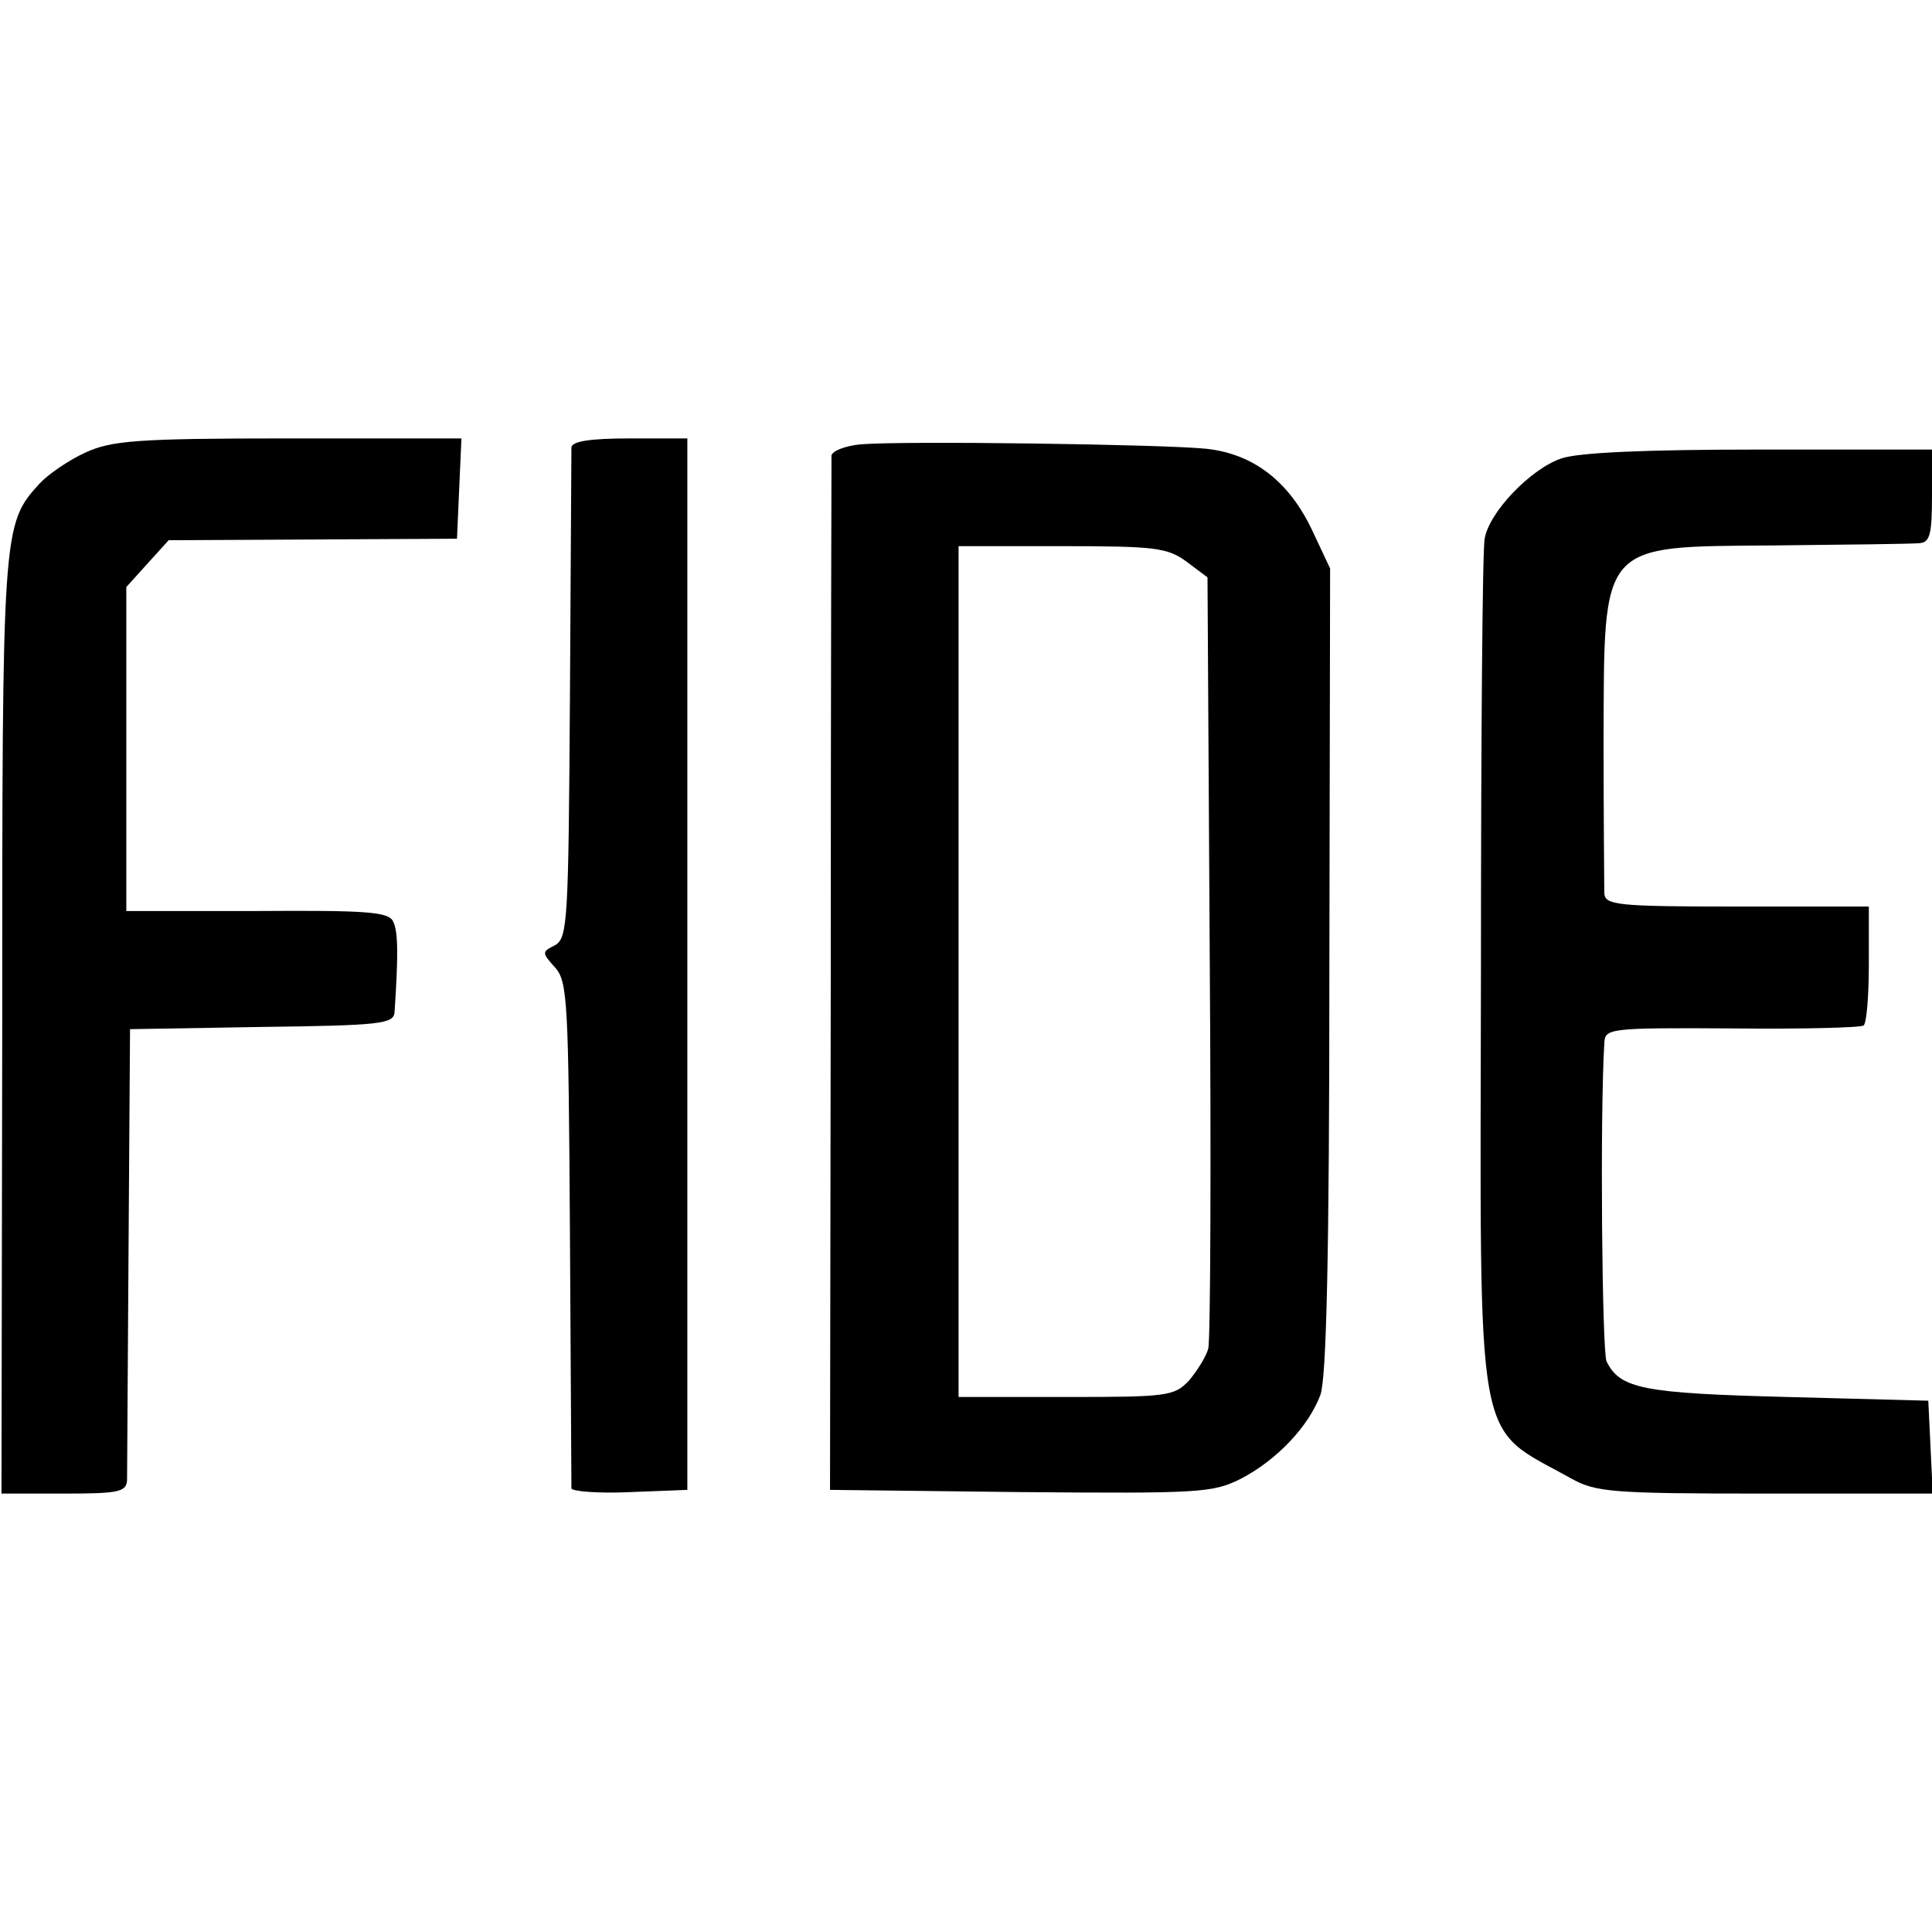 <?xml version="1.0" standalone="no"?>
<!DOCTYPE svg PUBLIC "-//W3C//DTD SVG 20010904//EN"
 "http://www.w3.org/TR/2001/REC-SVG-20010904/DTD/svg10.dtd">
<svg version="1.0" xmlns="http://www.w3.org/2000/svg"
 width="260pt" height="260pt" viewBox="0 0 260 260"
 preserveAspectRatio="xMidYMid meet">
<g transform="translate(0,260) scale(0.1,-0.1)"
fill="#000000" stroke="none">
<path d="M115 1991 c-22 -10 -50 -29 -62 -42 -50 -55 -50 -60 -50 -732 l-1
-627 84 0 c73 0 84 2 85 18 0 9 1 150 2 312 l2 295 178 3 c159 2 177 4 178 20
5 75 5 109 -2 122 -6 13 -36 15 -183 14 l-176 0 0 218 0 218 28 31 29 32 194
1 194 1 3 68 3 67 -233 0 c-205 0 -238 -3 -273 -19z"/>
<path d="M769 1998 c0 -7 -1 -158 -2 -336 -2 -302 -3 -324 -20 -334 -18 -9
-18 -10 0 -30 17 -19 18 -46 20 -357 1 -185 2 -340 2 -344 1 -4 36 -7 79 -5
l77 3 0 708 0 707 -77 0 c-55 0 -78 -4 -79 -12z"/>
<path d="M1158 2002 c-21 -2 -38 -9 -39 -15 0 -7 -1 -322 -1 -702 l-1 -690
257 -3 c241 -2 258 -1 296 18 48 25 91 70 107 113 8 23 12 185 12 572 l1 540
-24 51 c-31 66 -79 103 -142 110 -55 6 -409 11 -466 6z m439 -158 l28 -21 3
-509 c2 -280 1 -518 -2 -529 -3 -11 -15 -30 -26 -43 -20 -21 -29 -22 -165 -22
l-145 0 0 573 0 572 139 0 c126 0 142 -2 168 -21z"/>
<path d="M2101 1983 c-41 -14 -97 -72 -103 -108 -3 -13 -5 -275 -5 -582 -1
-660 -10 -609 122 -683 33 -18 53 -20 261 -20 l225 0 -3 63 -3 62 -190 5
c-194 5 -225 11 -243 48 -6 13 -9 329 -3 428 1 20 5 21 172 20 94 -1 174 1
177 4 4 3 7 40 7 83 l0 77 -177 0 c-163 0 -178 2 -179 18 0 9 -1 101 -1 204 1
271 -7 262 231 264 97 1 184 2 194 3 14 1 17 11 17 64 l0 62 -232 0 c-154 0
-244 -4 -267 -12z"/>
</g>
</svg>

